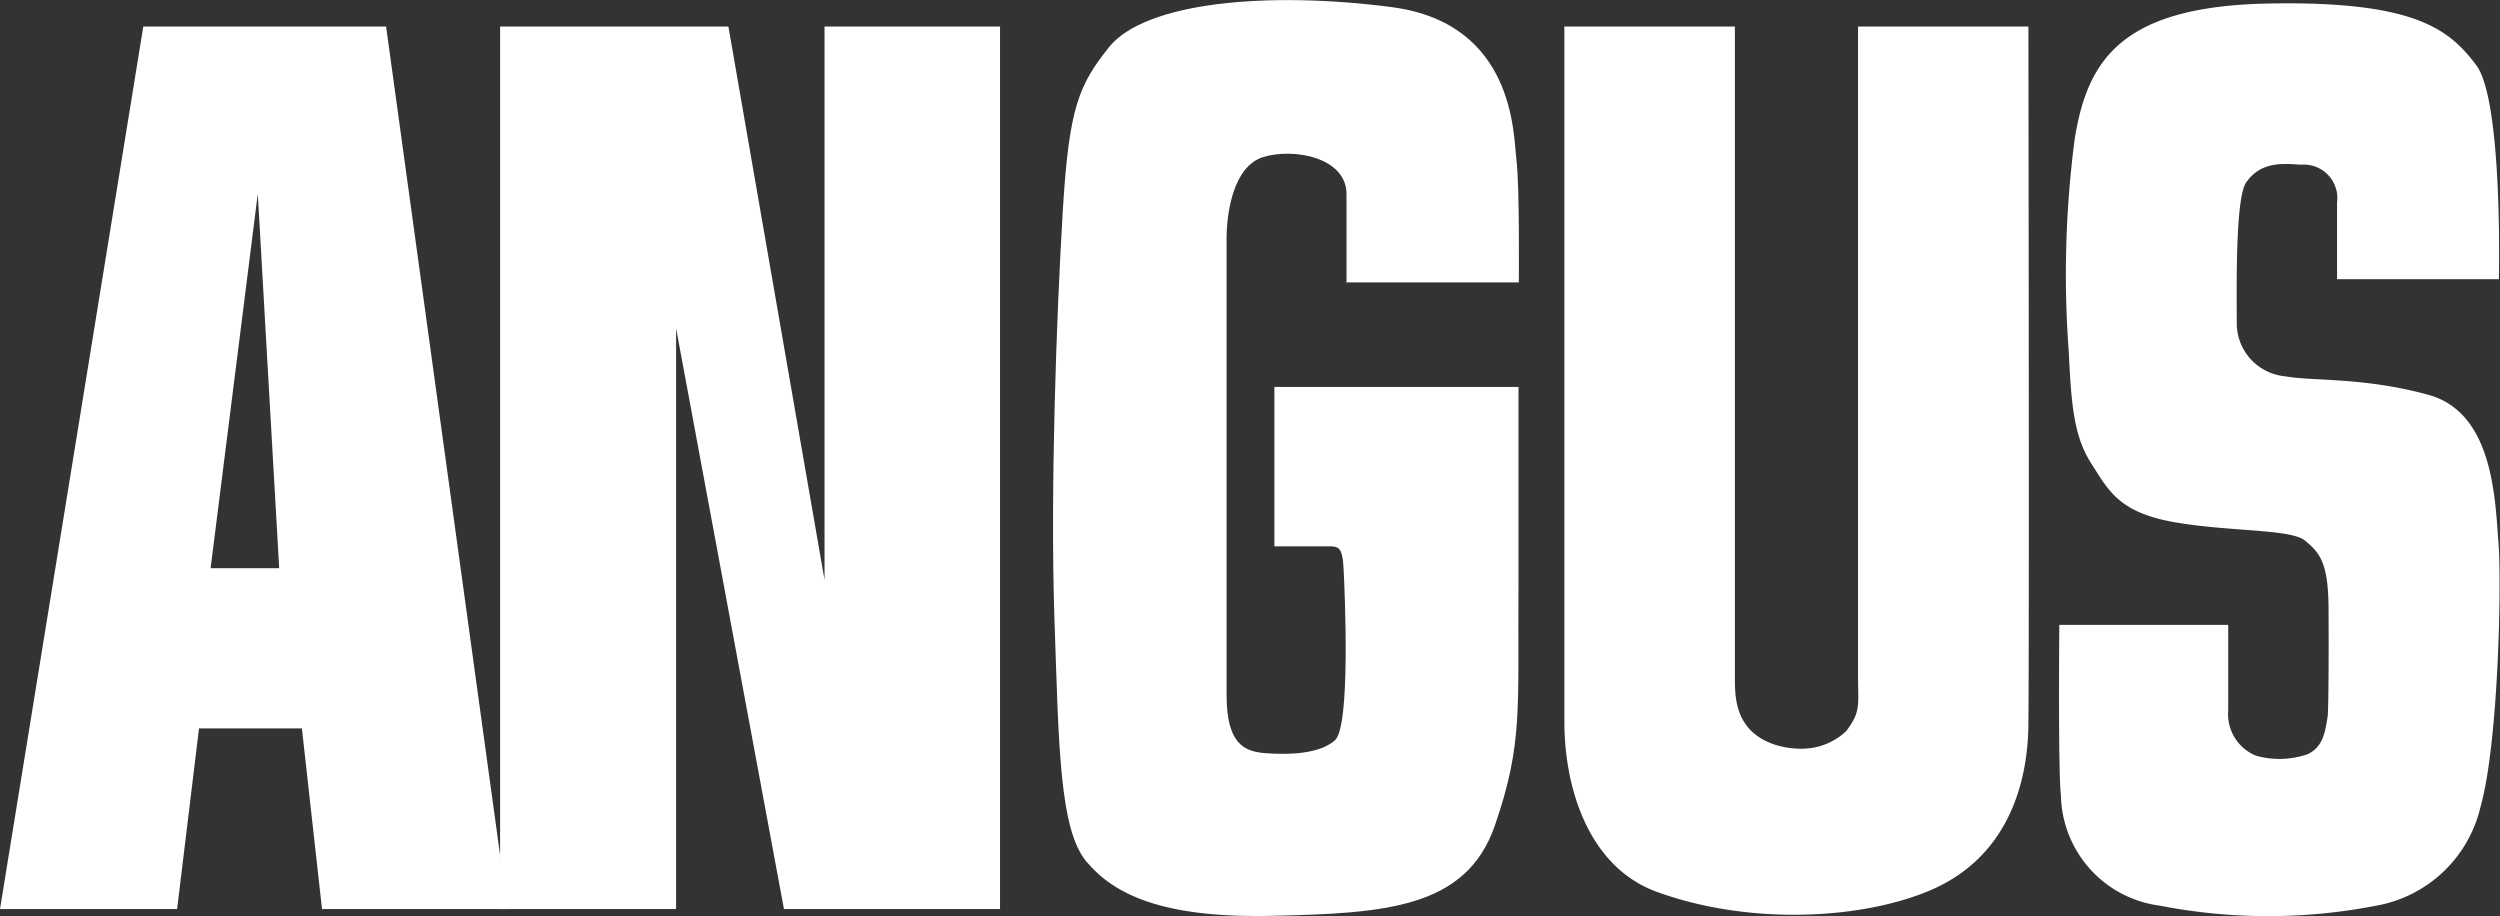 <svg id="Layer_1" data-name="Layer 1" xmlns="http://www.w3.org/2000/svg" viewBox="0 0 155.27 56.89"><rect x="0" y="0" width="155.27" height="56.89" fill="#333333" stroke="none"/><defs><style>.cls-1{fill:#fff;}</style></defs><title>angus-white</title><polyline class="cls-1" points="51.21 1.65 62.11 1.65 62.11 56.46 48.69 56.46 41.99 20.39 41.99 56.46 31.06 56.46 31.06 1.65 45.24 1.65 51.21 36.02 51.21 1.65"/><path class="cls-1" d="M35.62,62.33L28.08,7.52H13L4.1,62.33h11l1.36-11.22h6.39L24.1,62.33H35.62ZM21.44,41.16H17.18l2.93-23.25,1.33,23.25h0Z" transform="translate(-4.1 -5.87)"/><path class="cls-1" d="M101.24,7.52h10.61s0,31.6,0,40.42c0,1.24,0,3.33,2.45,4.17a5.38,5.38,0,0,0,1.8.26,4,4,0,0,0,2.67-1.1c0.91-1.2.73-1.61,0.73-3.33V7.52h10.58s0.06,38.3,0,43.17c0,2.05-.32,8-6.08,10.47-4.34,1.85-11.34,2.17-17,.1-4.18-1.52-5.74-6.34-5.74-10.58V7.45" transform="translate(-4.1 -5.87)"/><path class="cls-1" d="M87.71,23.41H98.43s0.06-6-.15-7.65c-0.19-1.46-.06-8.45-7.76-9.45S75.28,6,73,8.77c-1.89,2.38-2.5,3.72-2.89,10.16s-0.79,17.44-.52,25.39,0.31,13.08,2,15.08,4.66,3.51,11.57,3.35,12-.45,13.78-5.6,1.41-7.31,1.47-15c0-1.1,0-12.25,0-12.25H83.25V39.8h3.3c0.68,0,.93,0,1,1.43S88,51,87,51.86s-2.88.89-4.29,0.79S80.28,52,80.28,49c0-13.25,0-12.83,0-28.31,0-1.53.39-4.47,2.26-5.06s5.19,0,5.19,2.3v5.51h0Z" transform="translate(-4.1 -5.87)"/><path class="cls-1" d="M149.3,23.21h10s0.26-11.1-1.41-13.3-3.77-4-12.93-3.82-11.21,3.56-12,8.38a64.88,64.88,0,0,0-.37,13.3c0.16,3.51.37,5.29,1.41,6.91s1.68,3,5.08,3.61,7.28,0.42,8.17,1.15,1.45,1.32,1.47,4.14,0,6.19-.05,6.76c-0.16,1-.28,1.89-1.22,2.36a5.35,5.35,0,0,1-3.25.1A2.79,2.79,0,0,1,142.49,50V44.68H132s-0.08,9.16.1,10.58a7.05,7.05,0,0,0,6.15,6.86,35.09,35.09,0,0,0,13.43,0,8.11,8.11,0,0,0,6.49-6.18c1.1-3.93,1.31-13.82,1.1-16.44s-0.31-8-4.35-9.11-7.28-.84-8.9-1.15a3.31,3.31,0,0,1-3-3.3c0-2-.1-7.75.58-8.73,0.87-1.26,2.13-1.21,3.4-1.11a2.08,2.08,0,0,1,2.25,2.34v4.78h0Z" transform="translate(-4.1 -5.87)"/></svg>